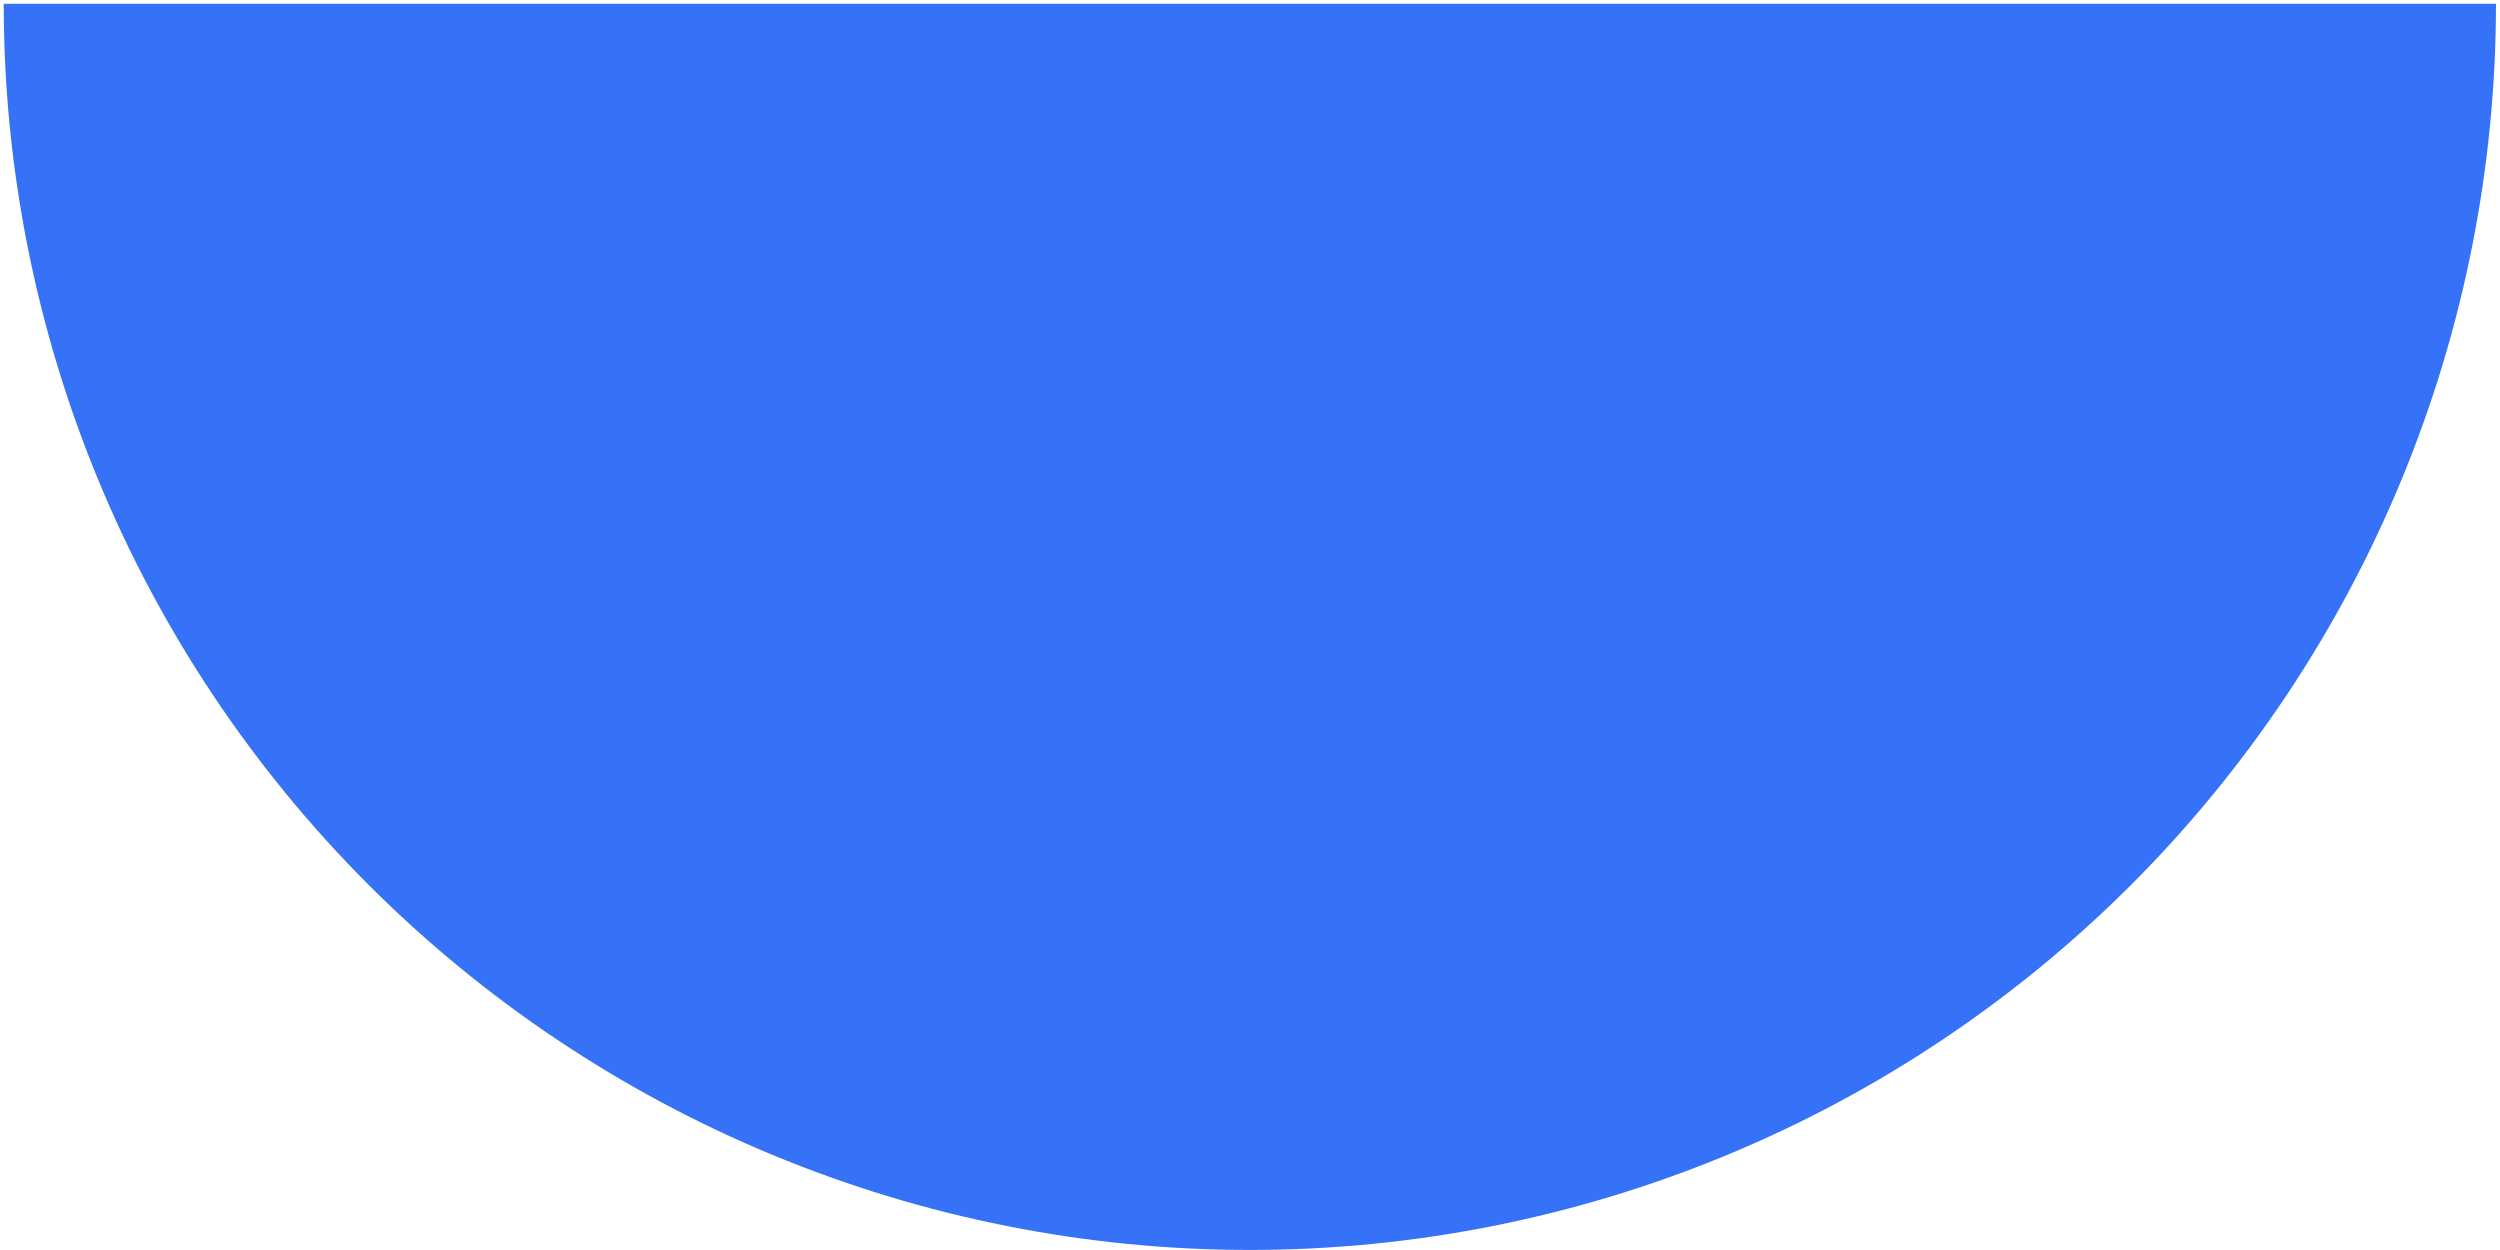 <?xml version="1.0" encoding="UTF-8"?> <svg xmlns="http://www.w3.org/2000/svg" width="286" height="143" viewBox="0 0 286 143" fill="none"><path d="M285.539 0.438C285.539 19.158 281.852 37.696 274.688 54.992C267.524 72.287 257.023 88.003 243.785 101.24C230.548 114.478 214.832 124.979 197.537 132.143C180.241 139.307 161.703 142.994 142.982 142.994C124.262 142.994 105.724 139.307 88.428 132.143C71.133 124.979 55.417 114.478 42.18 101.24C28.942 88.003 18.441 72.287 11.277 54.992C4.113 37.696 0.426 19.158 0.426 0.438L285.539 0.438Z" fill="#3572F8"></path></svg> 